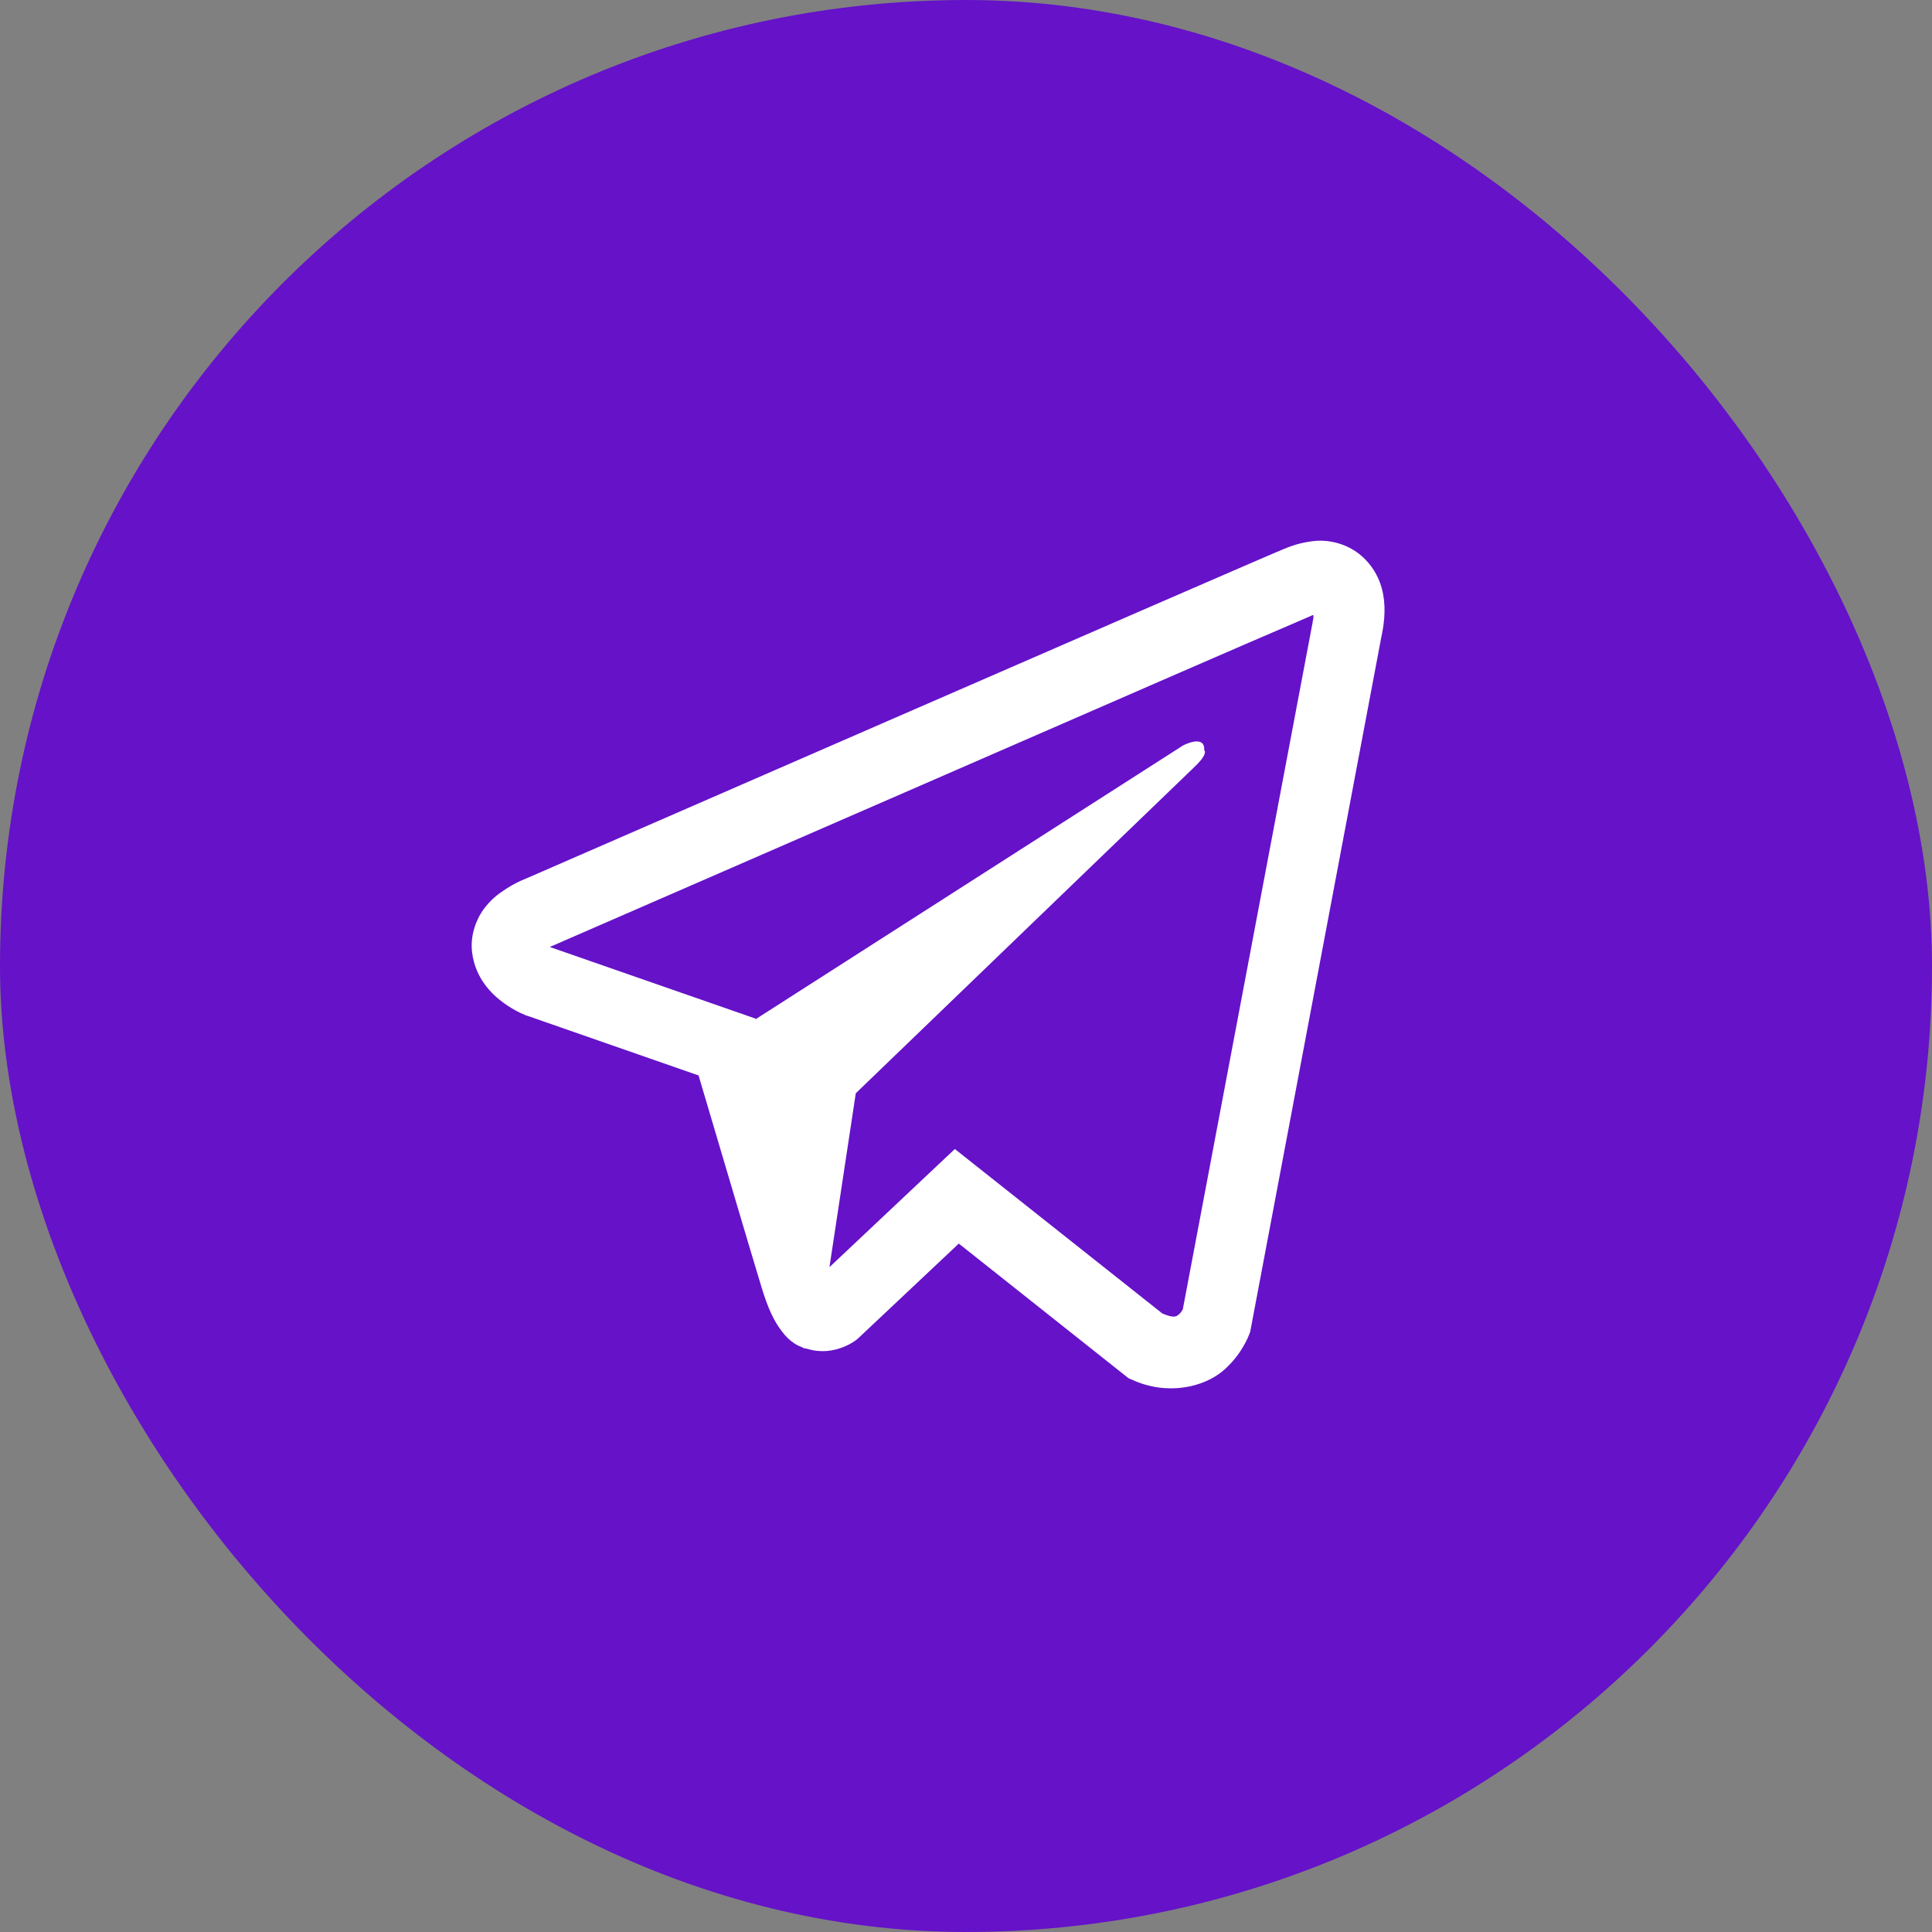 <?xml version="1.0" encoding="UTF-8"?> <svg xmlns="http://www.w3.org/2000/svg" width="40" height="40" viewBox="0 0 40 40" fill="none"><rect x="0" y="0" width="40" height="40" fill="#808080" stroke="none"/><rect x="0.5" y="0.5" width="39" height="39" rx="19.5" fill="#6512C9"></rect><rect x="0.5" y="0.5" width="39" height="39" rx="19.5" stroke="#6512C9"></rect><path d="M27.266 11.196C27.033 11.214 26.804 11.27 26.588 11.364H26.585C26.378 11.449 25.393 11.877 23.895 12.527L18.527 14.863C14.676 16.54 10.89 18.19 10.89 18.19L10.935 18.172C10.935 18.172 10.674 18.261 10.402 18.454C10.233 18.565 10.088 18.71 9.975 18.88C9.842 19.083 9.734 19.394 9.774 19.715C9.84 20.257 10.18 20.583 10.424 20.762C10.671 20.944 10.907 21.029 10.907 21.029H10.913L14.463 22.266C14.622 22.794 15.545 25.93 15.767 26.652C15.898 27.084 16.025 27.354 16.184 27.559C16.261 27.665 16.351 27.753 16.46 27.823C16.516 27.857 16.576 27.884 16.639 27.903L16.602 27.894C16.613 27.897 16.622 27.906 16.63 27.909C16.659 27.917 16.678 27.92 16.716 27.926C17.278 28.102 17.729 27.741 17.729 27.741L17.755 27.72L19.851 25.747L23.364 28.534L23.444 28.569C24.176 28.901 24.918 28.716 25.31 28.39C25.705 28.062 25.858 27.641 25.858 27.641L25.884 27.574L28.598 13.195C28.675 12.841 28.695 12.508 28.61 12.186C28.522 11.86 28.32 11.579 28.042 11.399C27.809 11.253 27.539 11.182 27.266 11.196ZM27.193 12.737C27.19 12.784 27.199 12.779 27.178 12.87V12.878L24.489 27.107C24.477 27.127 24.458 27.172 24.404 27.216C24.347 27.263 24.302 27.292 24.066 27.195L19.769 23.789L17.173 26.235L17.718 22.635L24.739 15.87C25.028 15.592 24.932 15.533 24.932 15.533C24.952 15.192 24.495 15.433 24.495 15.433L15.642 21.103L15.639 21.088L11.396 19.611V19.608L11.385 19.605C11.392 19.603 11.399 19.6 11.406 19.596L11.43 19.584L11.452 19.576C11.452 19.576 15.241 17.926 19.093 16.249C21.021 15.41 22.963 14.564 24.458 13.912C25.344 13.526 26.231 13.143 27.119 12.762C27.178 12.738 27.15 12.737 27.193 12.737Z" fill="white"></path></svg> 